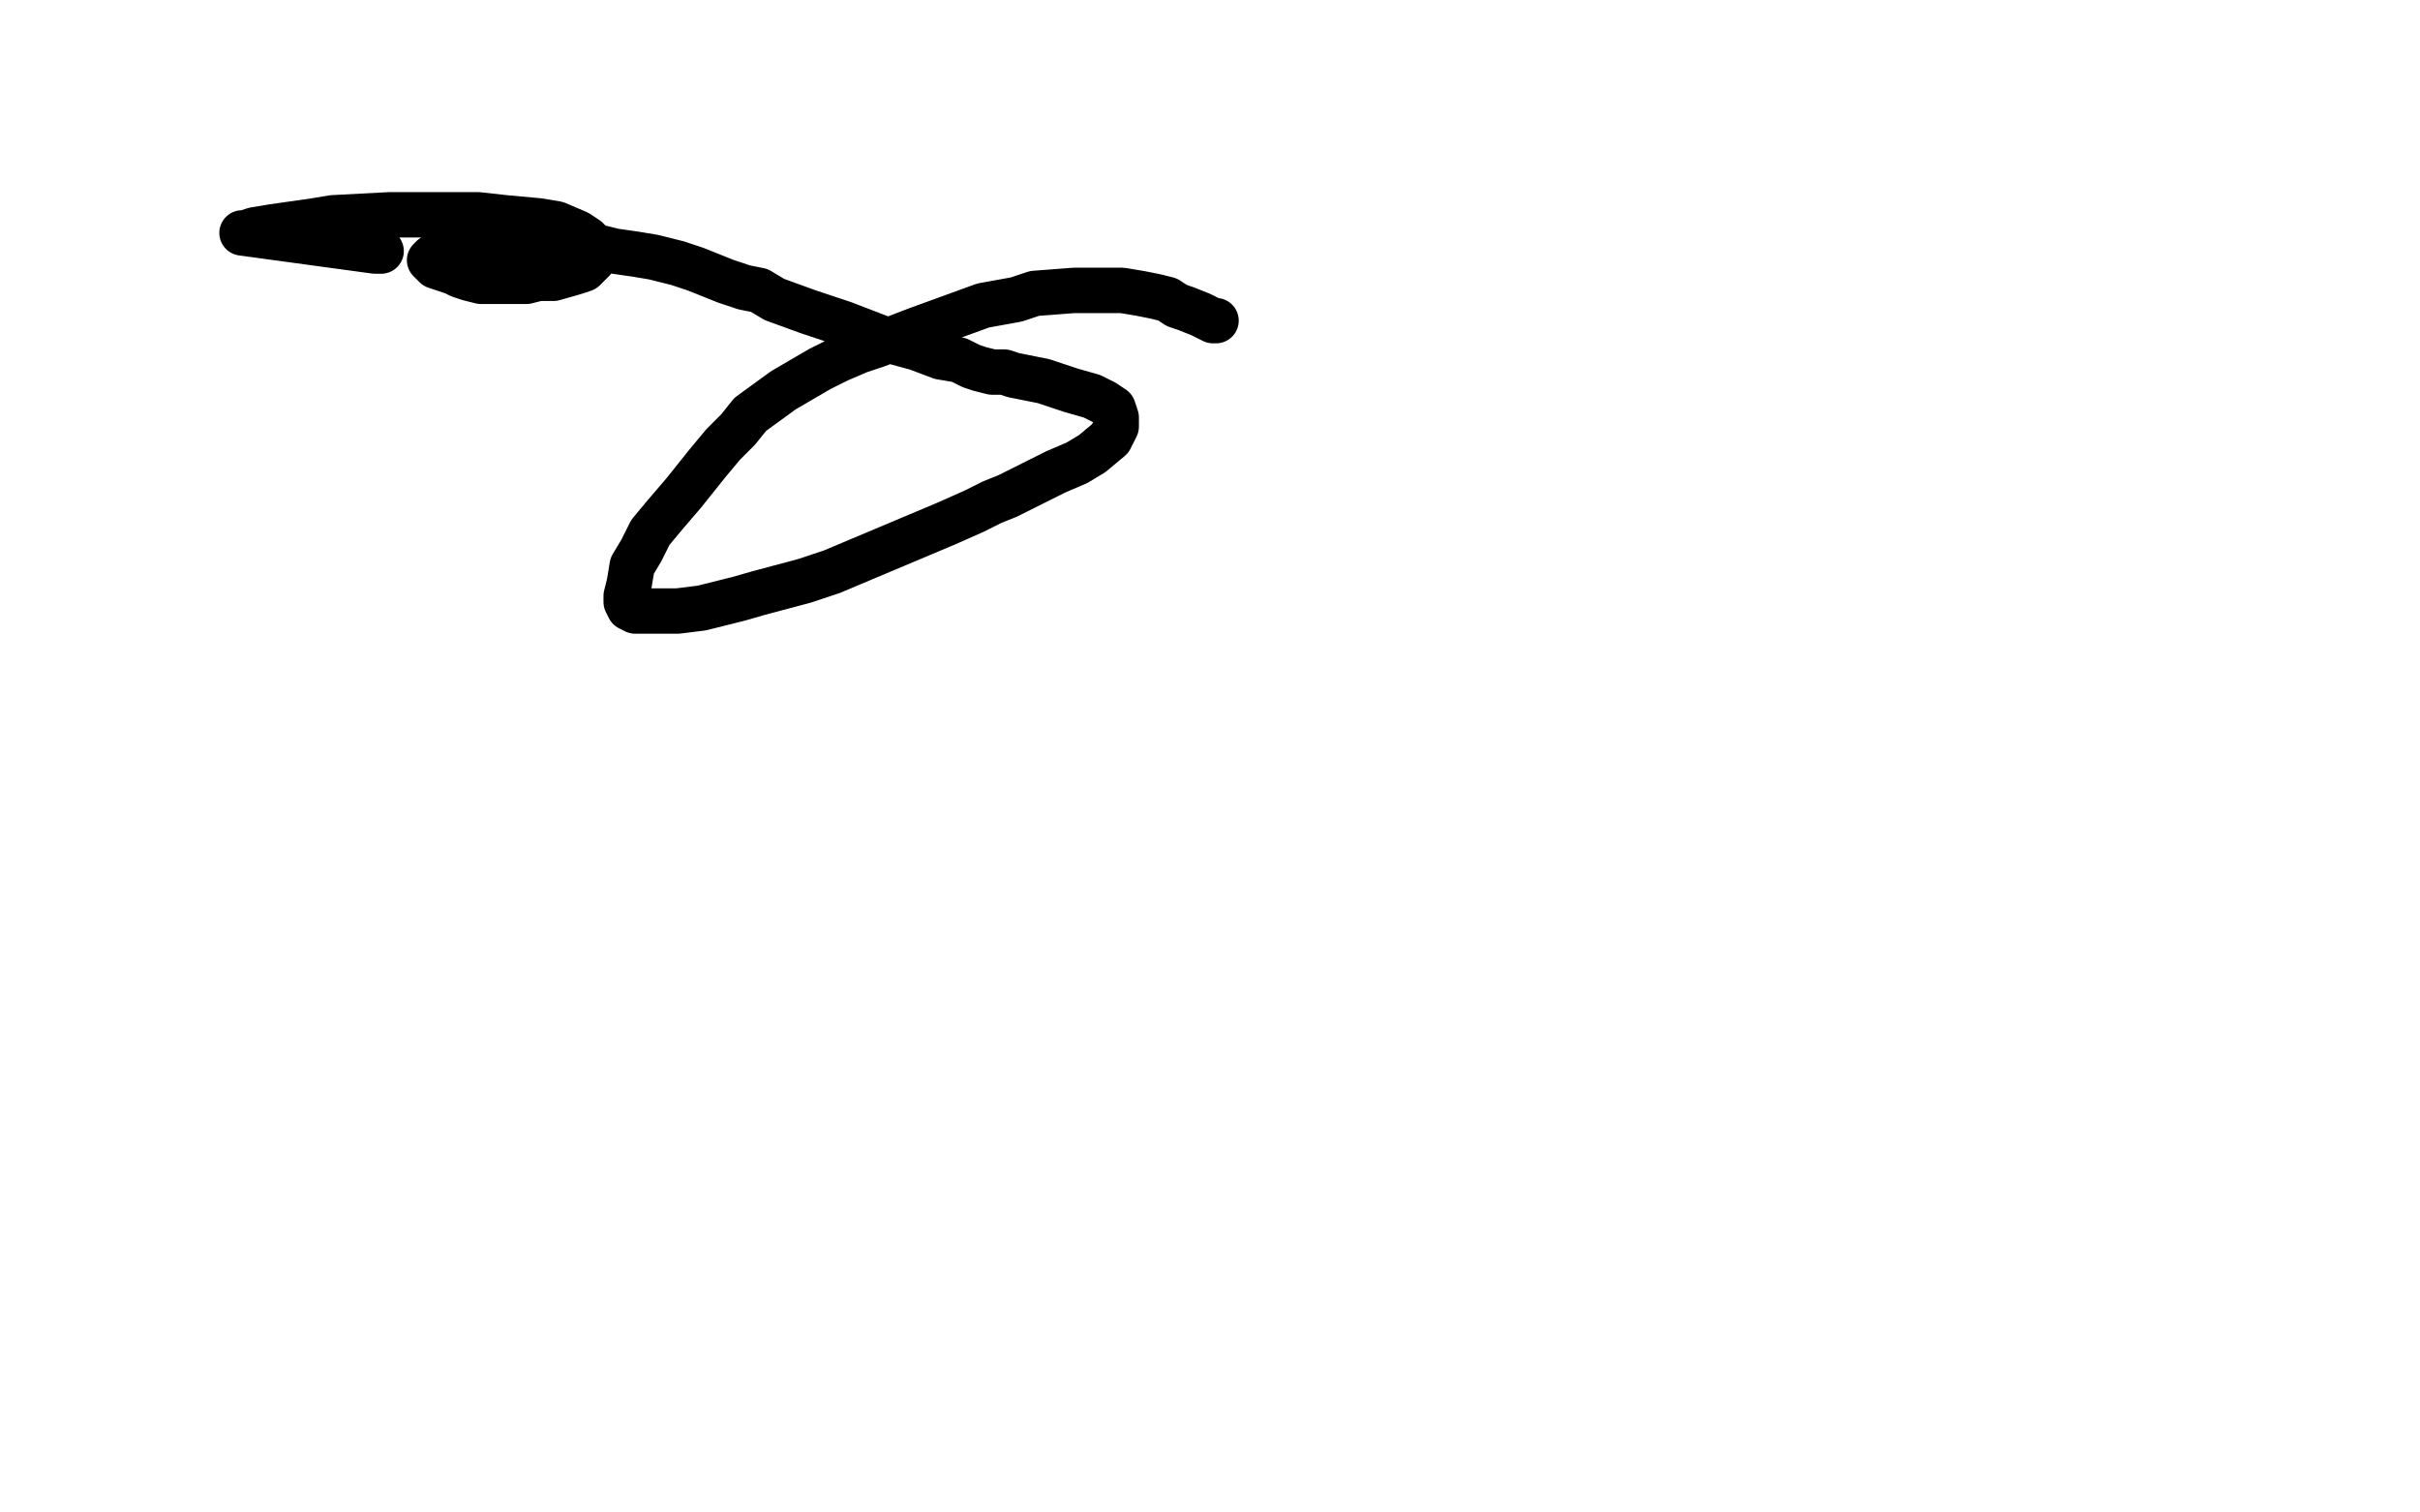 <?xml version="1.0" standalone="no"?>
<!DOCTYPE svg PUBLIC "-//W3C//DTD SVG 1.1//EN"
"http://www.w3.org/Graphics/SVG/1.1/DTD/svg11.dtd">

<svg width="800" height="500" version="1.1" xmlns="http://www.w3.org/2000/svg" xmlns:xlink="http://www.w3.org/1999/xlink" style="stroke-antialiasing: false"><desc>This SVG has been created on https://colorillo.com/</desc><rect x='0' y='0' width='800' height='500' style='fill: rgb(255,255,255); stroke-width:0' /><polyline points="126,83 124,83 124,83 80,77 81,77 84,76 90,75 97,74 104,73 110,72 129,71 144,71 158,71 167,72 178,73 184,74 191,77 194,79 196,81 196,84 196,86 195,87 193,89 190,90 183,92 178,92 174,93 170,93 165,93 159,93 155,92 152,91 150,90 147,89 144,88 142,86 143,85 146,84 152,83 157,82 163,82 169,82 177,82 183,82 191,82 196,82 199,82 203,83 210,84 216,85 224,87 230,89 235,91 240,93 246,95 251,96 256,99 267,103 279,107 292,112 303,115 311,118 317,119 321,121 324,122 328,123 332,123 335,124 340,125 345,126 354,129 361,131 365,133 368,135 369,138 369,141 368,143 367,145 361,150 356,153 349,156 341,160 333,164 328,166 322,169 313,173 294,181 275,189 266,192 251,196 244,198 232,201 224,202 219,202 213,202 210,202 208,201 207,199 207,197 208,193 209,187 212,182 215,176 220,170 226,163 234,153 239,147 244,142 248,137 259,129 271,122 277,119 284,116 290,114 303,109 314,105 325,101 336,99 342,97 355,96 362,96 371,96 377,97 382,98 386,99 389,101 392,102 397,104 401,106 402,106" style="fill: none; stroke: #000000; stroke-width: 15; stroke-linejoin: round; stroke-linecap: round; stroke-antialiasing: false; stroke-antialias: 0; opacity: 1.0"/>
</svg>
